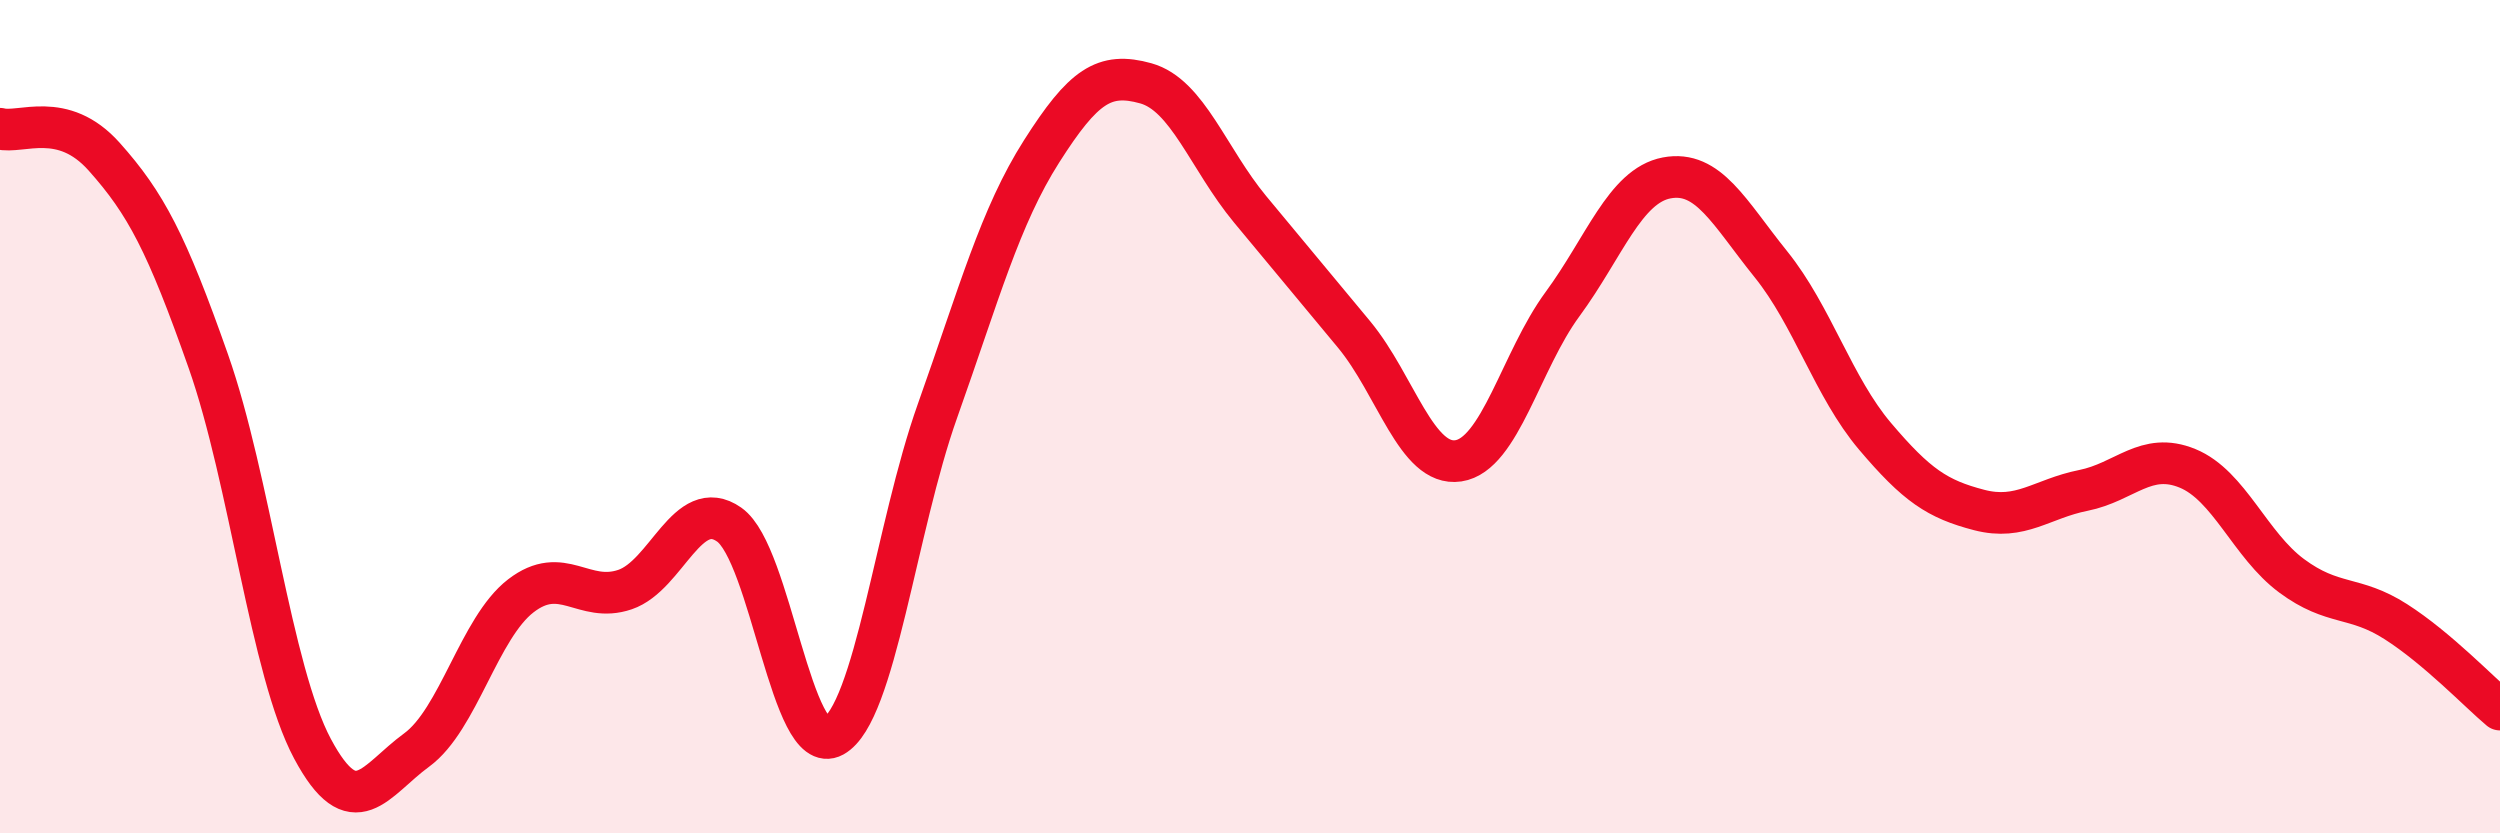 
    <svg width="60" height="20" viewBox="0 0 60 20" xmlns="http://www.w3.org/2000/svg">
      <path
        d="M 0,3.09 C 0.5,3.22 1.5,2.64 2.5,3.76 C 3.5,4.88 4,5.83 5,8.67 C 6,11.51 6.5,16.1 7.5,17.97 C 8.5,19.84 9,18.73 10,18 C 11,17.27 11.5,15.07 12.5,14.3 C 13.5,13.53 14,14.49 15,14.15 C 16,13.81 16.5,11.89 17.5,12.59 C 18.5,13.29 19,18.22 20,17.67 C 21,17.12 21.5,12.67 22.5,9.86 C 23.5,7.05 24,5.2 25,3.63 C 26,2.06 26.5,1.72 27.5,2 C 28.5,2.28 29,3.81 30,5.02 C 31,6.23 31.5,6.82 32.5,8.03 C 33.5,9.24 34,11.21 35,11.06 C 36,10.91 36.5,8.66 37.5,7.3 C 38.5,5.94 39,4.46 40,4.27 C 41,4.08 41.5,5.1 42.5,6.34 C 43.5,7.58 44,9.29 45,10.47 C 46,11.65 46.5,11.98 47.5,12.24 C 48.5,12.5 49,11.97 50,11.77 C 51,11.57 51.5,10.83 52.5,11.24 C 53.5,11.65 54,13.08 55,13.82 C 56,14.56 56.5,14.28 57.5,14.92 C 58.5,15.56 59.5,16.61 60,17.03L60 20L0 20Z"
        fill="#EB0A25"
        opacity="0.1"
        stroke-linecap="round"
        stroke-linejoin="round"
      />
      <path
        d="M 0,3.09 C 0.5,3.22 1.5,2.64 2.5,3.76 C 3.5,4.88 4,5.83 5,8.67 C 6,11.51 6.5,16.1 7.5,17.97 C 8.5,19.84 9,18.73 10,18 C 11,17.27 11.5,15.07 12.5,14.3 C 13.5,13.53 14,14.49 15,14.15 C 16,13.81 16.5,11.89 17.5,12.59 C 18.5,13.29 19,18.22 20,17.67 C 21,17.12 21.5,12.67 22.5,9.86 C 23.5,7.05 24,5.2 25,3.63 C 26,2.06 26.5,1.72 27.5,2 C 28.5,2.28 29,3.81 30,5.02 C 31,6.23 31.5,6.82 32.5,8.03 C 33.5,9.24 34,11.21 35,11.06 C 36,10.91 36.5,8.66 37.5,7.3 C 38.5,5.94 39,4.46 40,4.27 C 41,4.08 41.5,5.1 42.5,6.34 C 43.5,7.58 44,9.29 45,10.47 C 46,11.65 46.5,11.98 47.5,12.24 C 48.5,12.5 49,11.97 50,11.77 C 51,11.57 51.5,10.83 52.5,11.24 C 53.5,11.65 54,13.08 55,13.82 C 56,14.56 56.5,14.28 57.5,14.92 C 58.5,15.56 59.5,16.61 60,17.03"
        stroke="#EB0A25"
        stroke-width="1"
        fill="none"
        stroke-linecap="round"
        stroke-linejoin="round"
      />
    </svg>
  